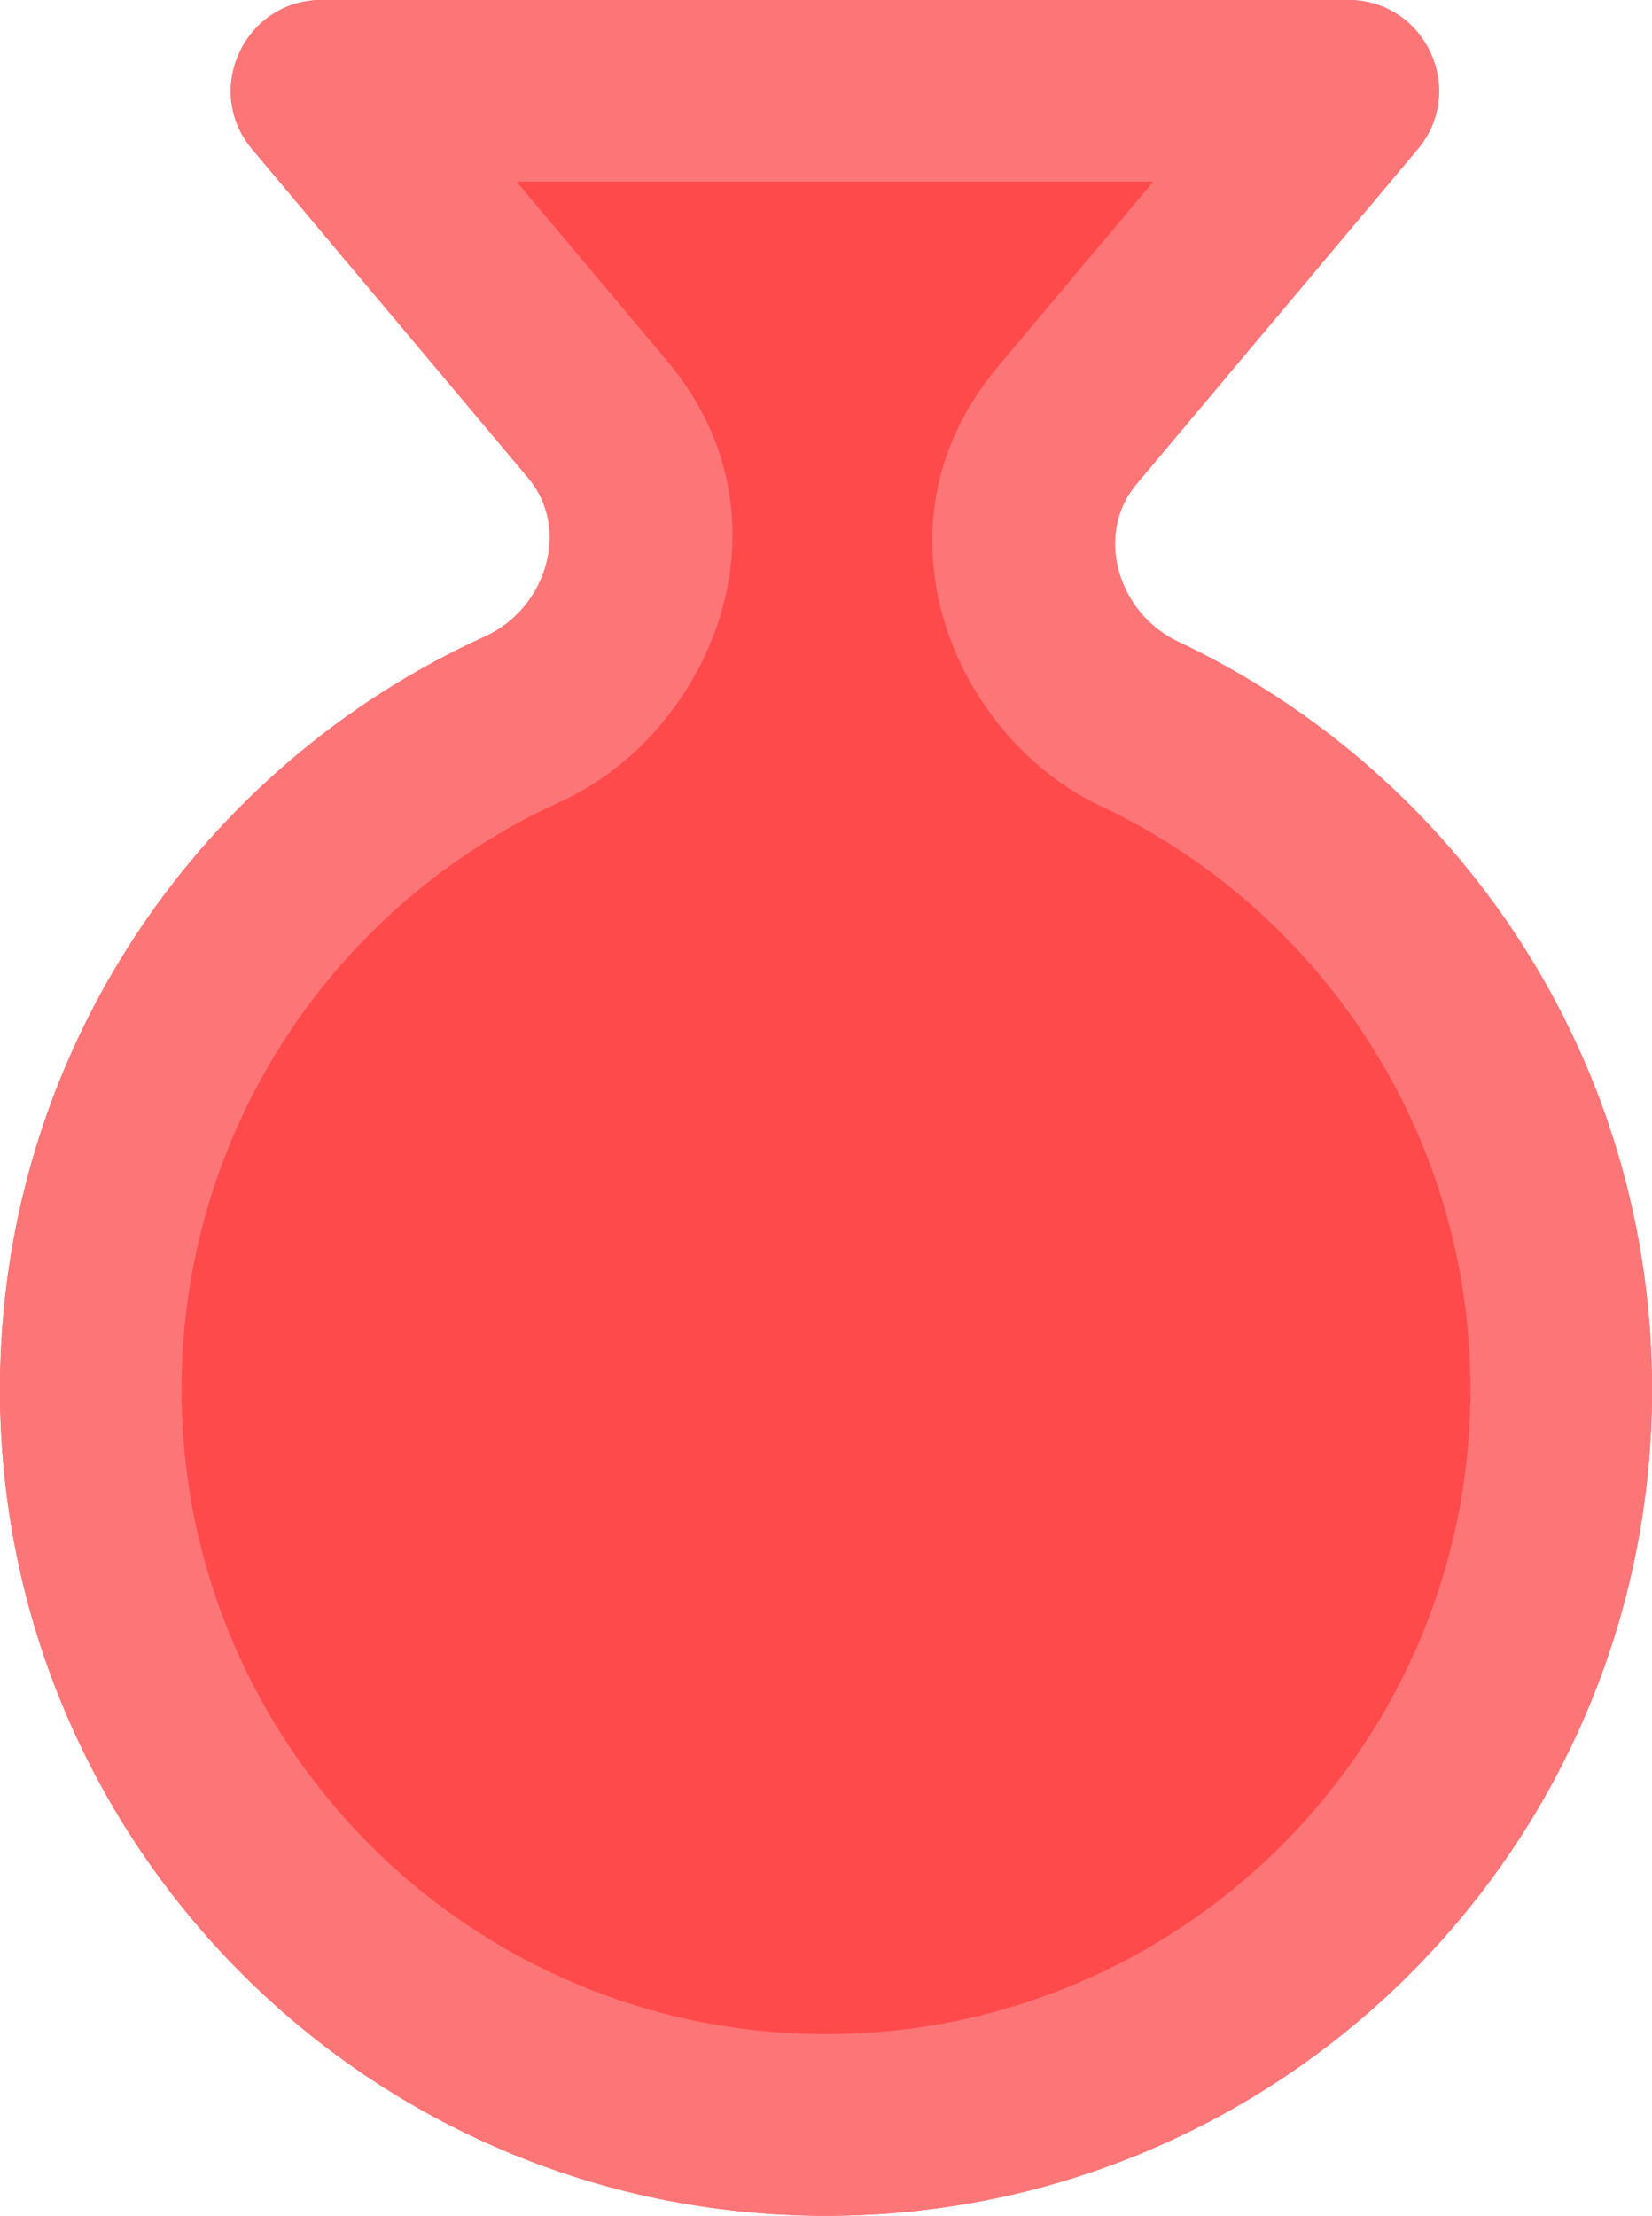 <?xml version="1.0" encoding="UTF-8"?> <svg xmlns="http://www.w3.org/2000/svg" width="91" height="122" viewBox="0 0 91 122" fill="none"><path d="M62.601 26.654C60.257 29.445 61.593 33.774 64.89 35.329C80.321 42.609 91 58.306 91 76.5C91 101.629 70.629 122 45.5 122C20.371 122 0 101.629 0 76.5C0 58.068 10.96 42.196 26.718 35.045C30.074 33.523 31.469 29.138 29.099 26.317L13.894 8.216C11.161 4.963 13.474 0 17.722 0H74.262C78.51 0 80.823 4.963 78.09 8.216L62.601 26.654Z" fill="#FF4A4C"></path><path d="M81 76.5C81 62.321 72.686 50.064 60.623 44.373C52.53 40.555 47.608 28.955 54.944 20.222L63.531 10H28.452L36.756 19.885C44.179 28.721 39.059 40.426 30.851 44.151C18.534 49.741 10 62.135 10 76.5C10 96.106 25.894 112 45.5 112V122C20.371 122 0 101.629 0 76.5C0 58.356 10.62 42.693 25.983 35.387L26.719 35.046C30.074 33.523 31.469 29.138 29.099 26.316L13.894 8.216C11.247 5.064 13.335 0.309 17.33 0.015L17.723 0H74.262L74.654 0.015C78.65 0.309 80.737 5.065 78.09 8.216L62.601 26.654C60.257 29.445 61.593 33.774 64.89 35.329C80.321 42.609 91 58.306 91 76.5C91 101.629 70.629 122 45.5 122V112C65.106 112 81 96.106 81 76.5Z" fill="#FD7677"></path></svg> 